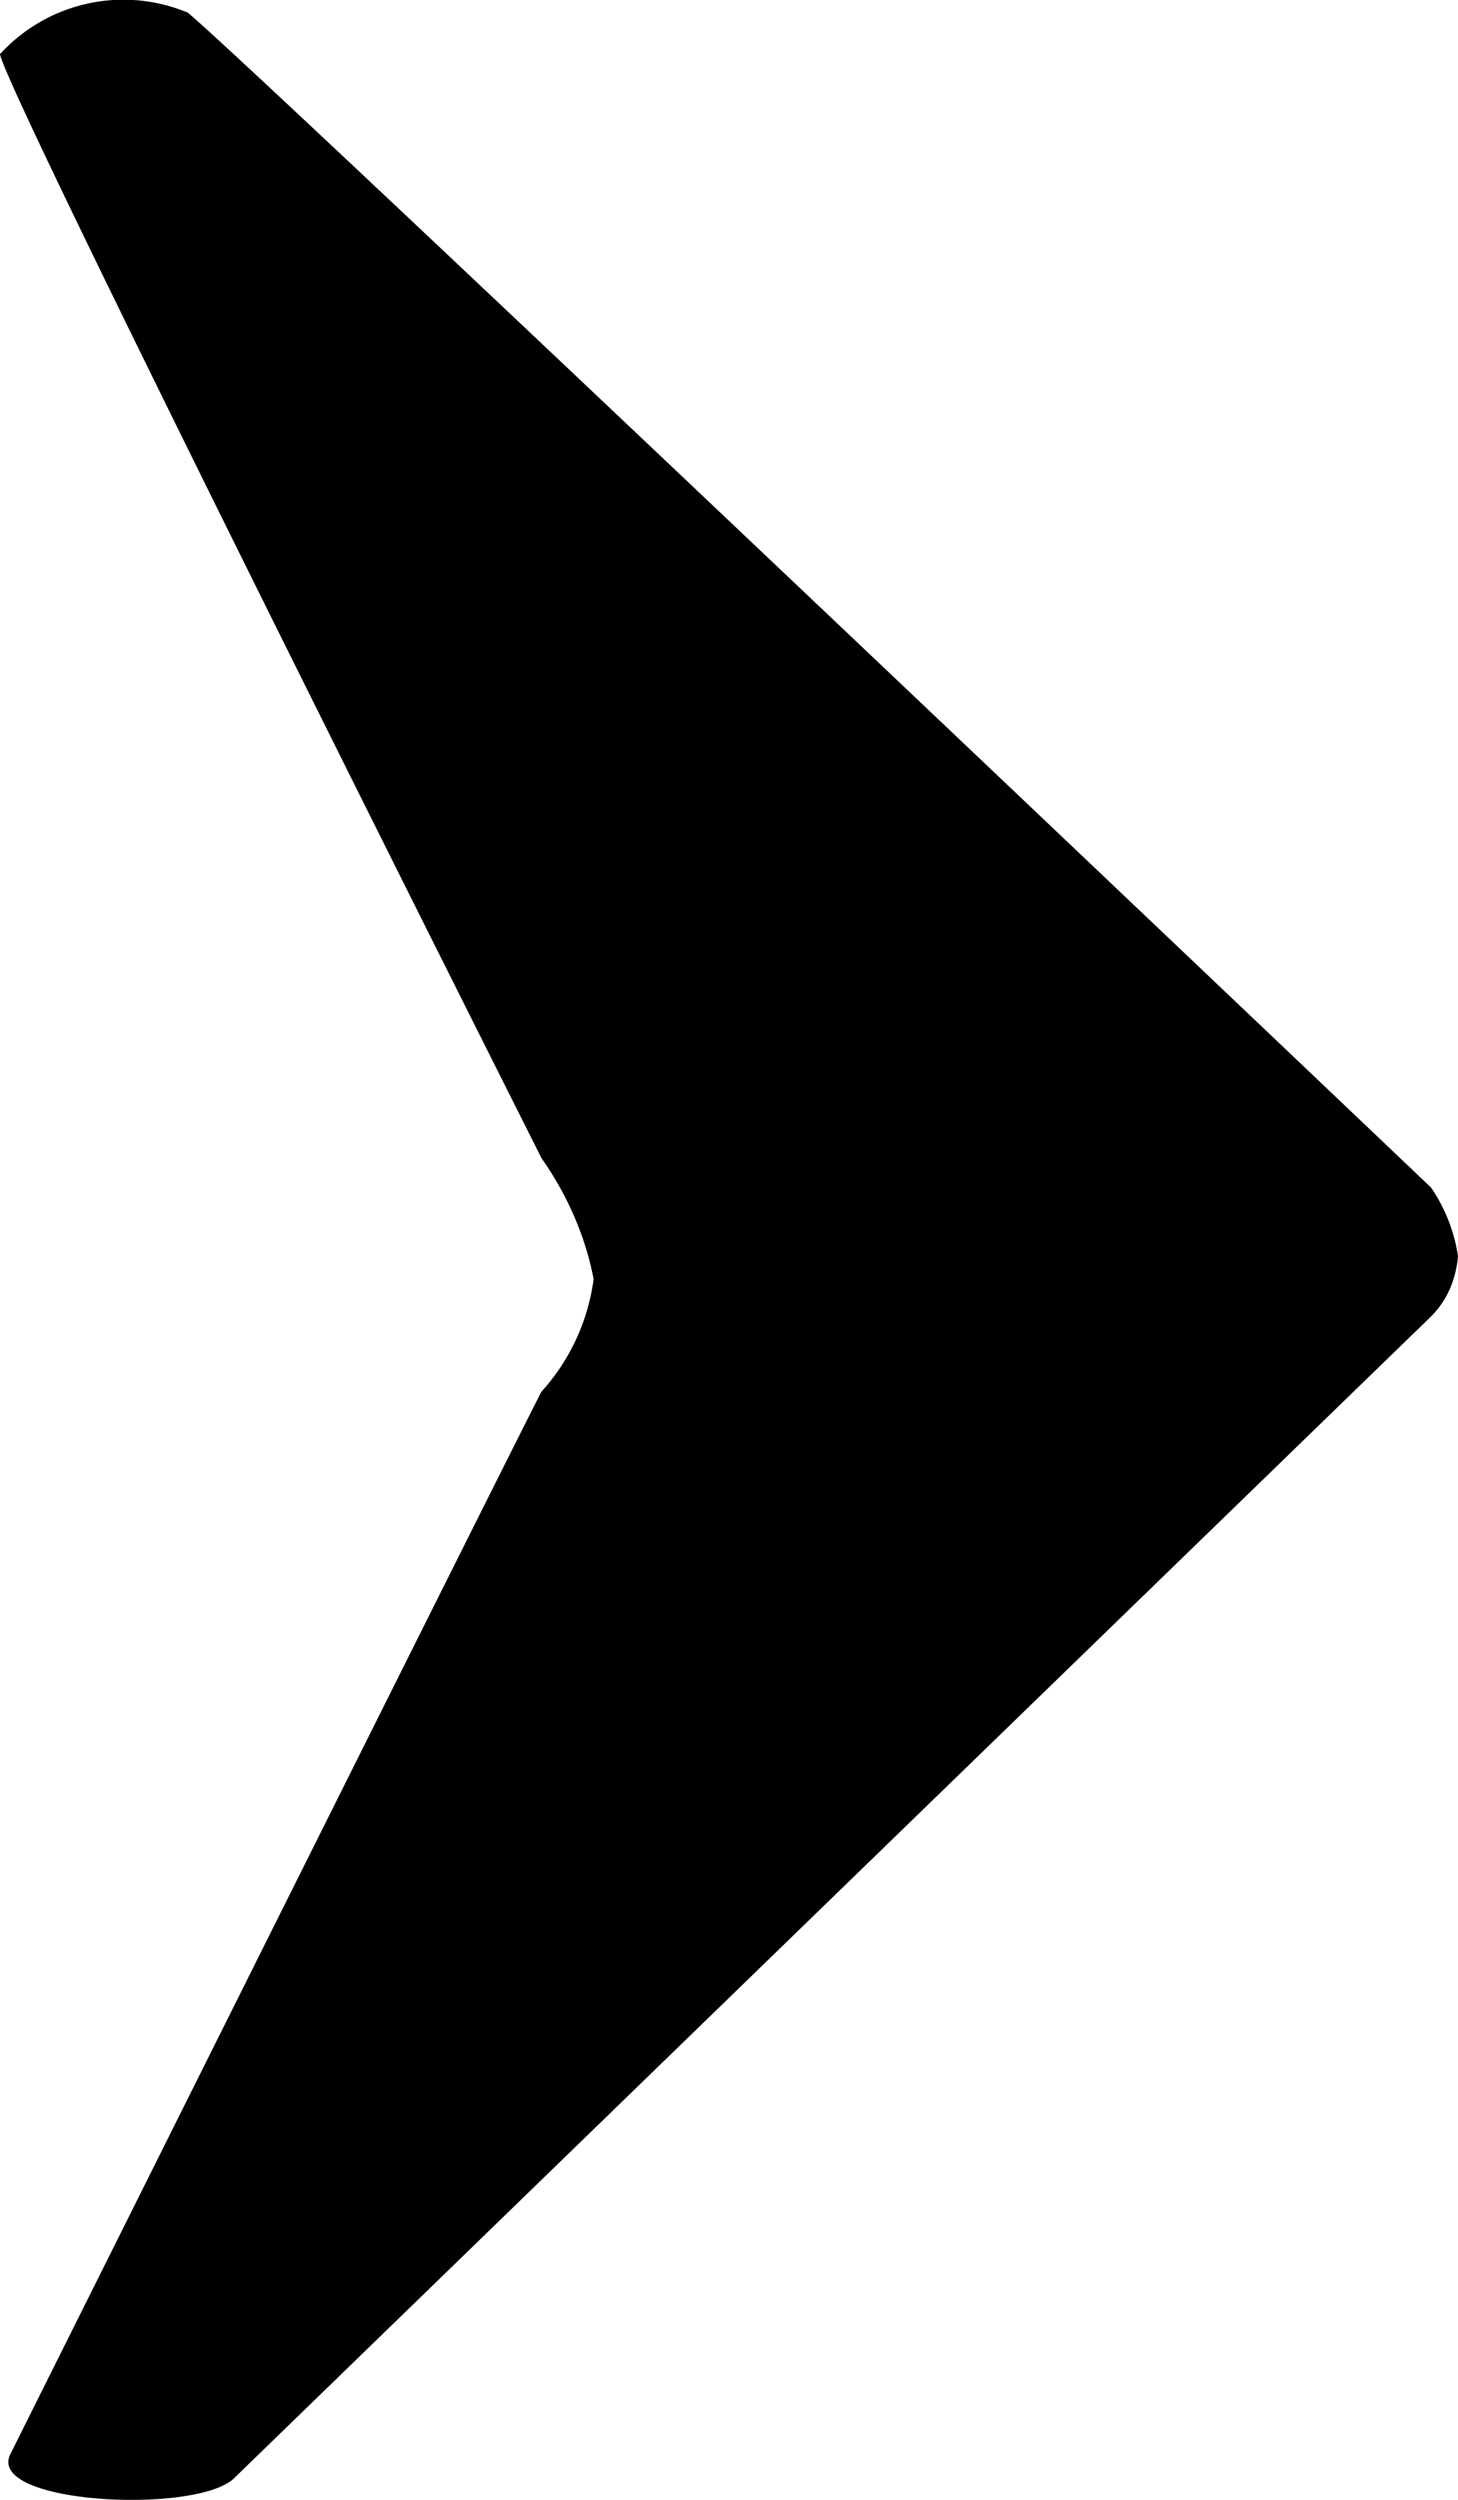 <svg xmlns="http://www.w3.org/2000/svg" width="7" height="12" viewBox="0 0 7 12">
<g id="ico-arrow"><path d="M6.87 6.32c.08-.08.12-.18.13-.29a.789.789 0 0 0-.13-.33S1.09.2.9.06a.802.802 0 0 0-.9.2c.03.19 2.6 5.3 2.6 5.3.12.17.21.37.25.58a1 1 0 0 1-.25.54c0-.01-2.43 4.86-2.55 5.1s.88.29 1.07.12l5.75-5.58Z"/></g>
</svg>